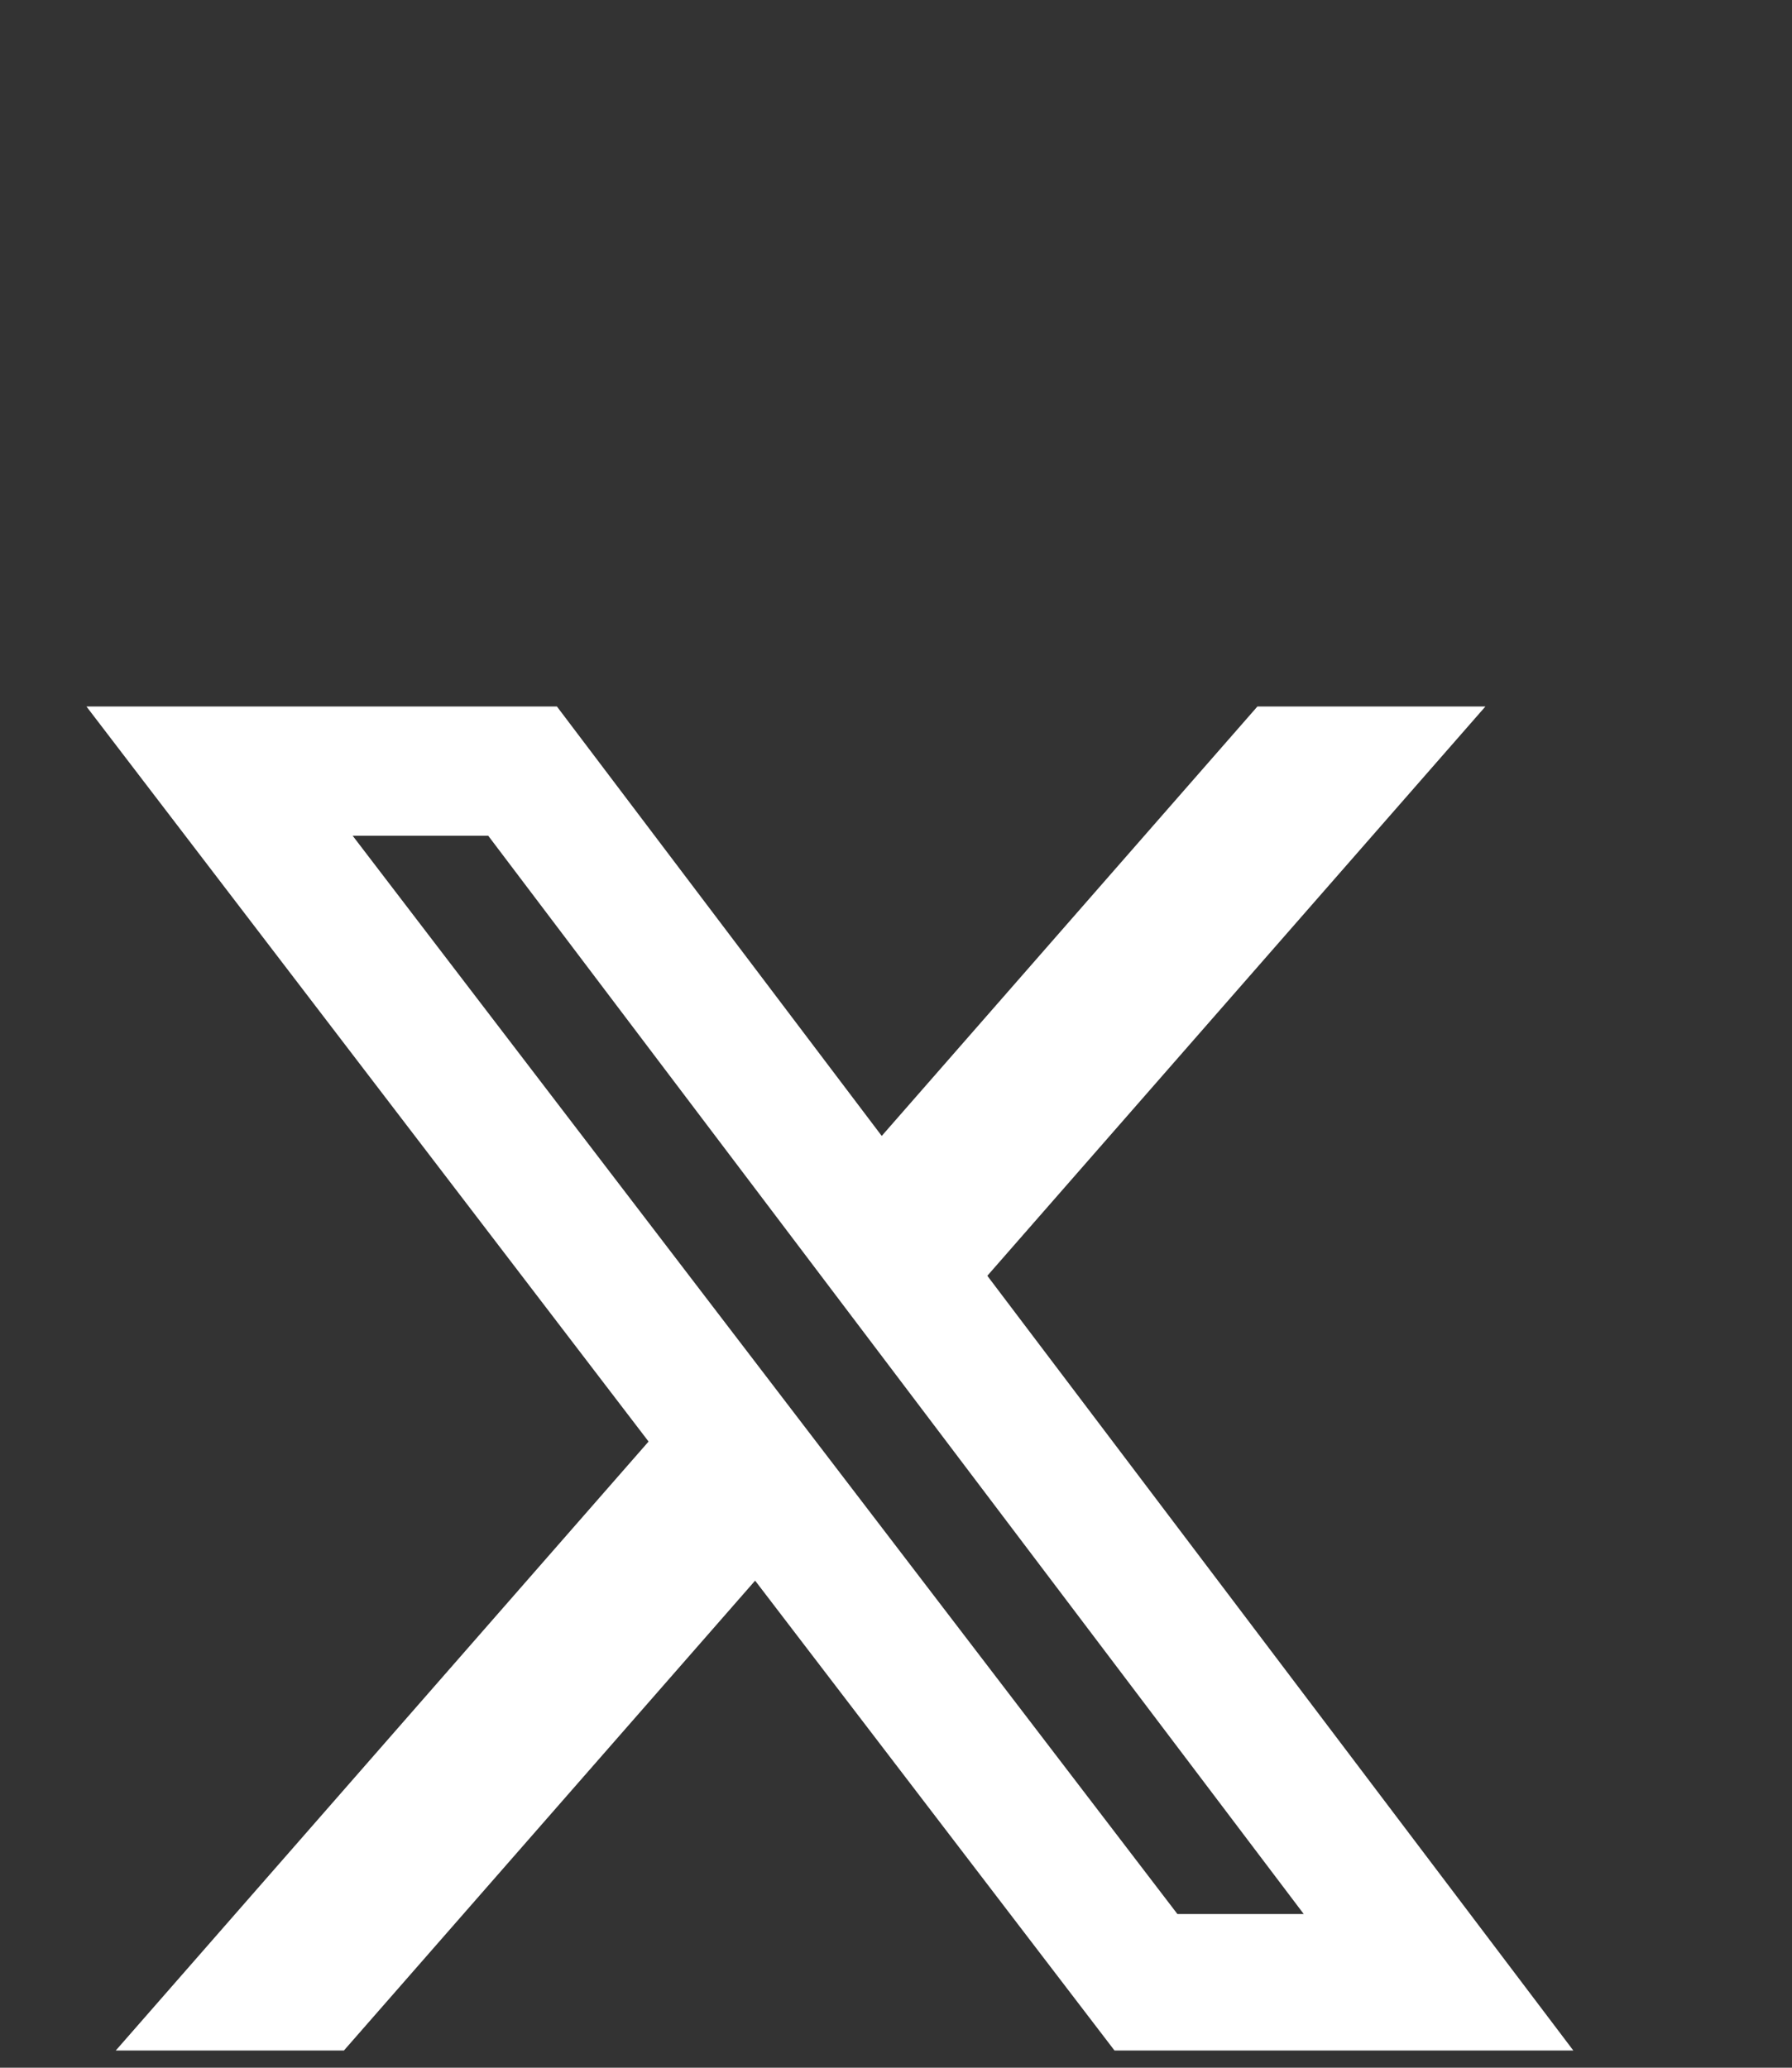 <svg viewBox="0 -8 26 30" xmlns="http://www.w3.org/2000/svg"><rect x="0" y="-8" width="26" height="30" fill="#333333" stroke="none"/><path d="m18.244 2.25h3.308l-7.227 8.26 8.502 11.24h-6.657l-5.214-6.817-5.966 6.817h-3.31l7.73-8.835-8.156-10.665h6.826l4.713 6.231zm-1.161 17.52h1.833l-11.832-15.644h-1.967z" fill="#fff"/></svg>